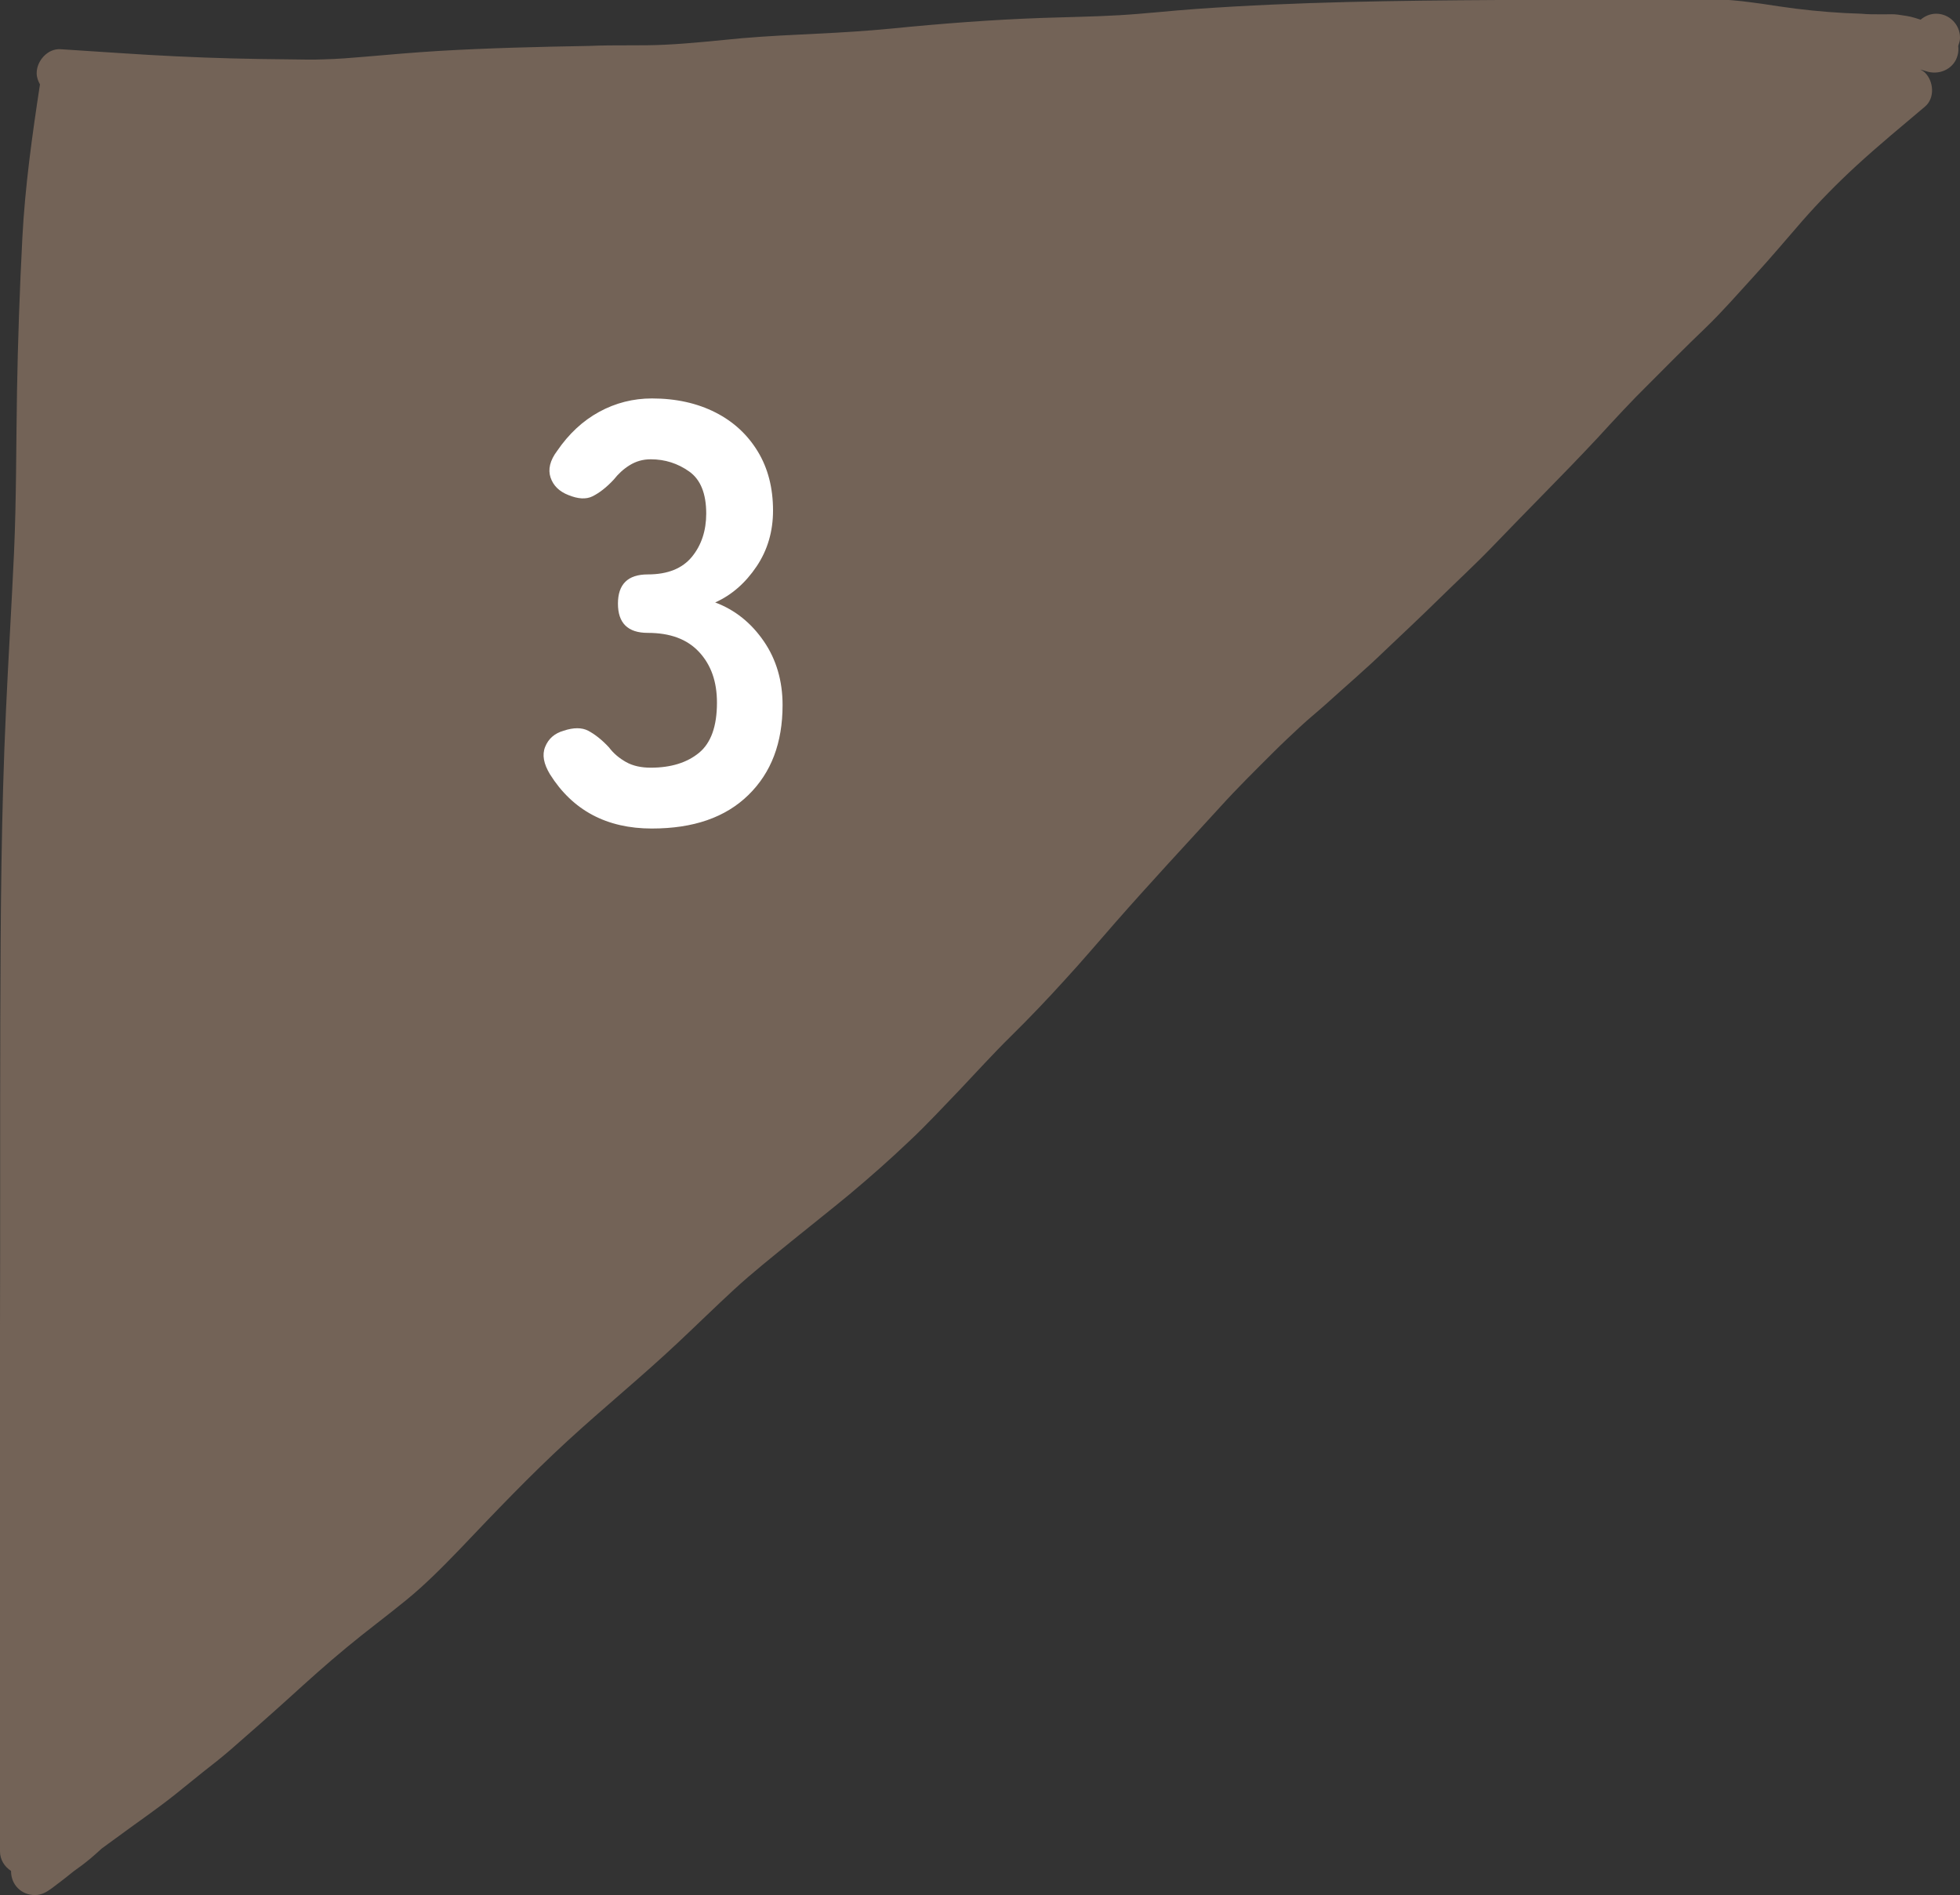 <?xml version="1.0" encoding="UTF-8"?><svg id="_イヤー_2" xmlns="http://www.w3.org/2000/svg" viewBox="0 0 65.72 63.55"><rect x="0" y="0" width="65.72" height="63.55" fill="#333333" stroke="none"/><defs><style>.cls-1{fill:#fff;}.cls-2{fill:#736357;}</style></defs><g id="_イヤー_1-2"><g><path class="cls-2" d="M65.72,1.26c0-.44-.36-.8-.8-.8-.2,0-.38,.08-.52,.2-.06-.02-.13-.04-.19-.06-.19-.06-.38-.08-.58-.11-.14-.02-.28-.01-.42-.01-.07,0-.13,0-.19,0-.21,0-.41,0-.61-.02-.74-.02-1.47-.08-2.2-.17-.37-.05-.74-.1-1.11-.16-.45-.06-.91-.13-1.37-.14-.33,0-.65,0-.98,0-.49,0-.98,0-1.47,0-1.68,0-3.35,0-5.03,.01-3.38,.02-6.76,.06-10.14,.3-.86,.06-1.72,.16-2.58,.21-.85,.05-1.7,.06-2.55,.09-1.71,.06-3.41,.19-5.11,.36-.83,.08-1.65,.13-2.48,.17-.84,.04-1.67,.08-2.5,.15-.87,.08-1.73,.18-2.61,.22-.39,.02-.78,.02-1.17,.02-.46,0-.91,0-1.37,.02-1.69,.03-3.38,.07-5.06,.17-.81,.05-1.62,.12-2.42,.19-.47,.04-.94,.08-1.41,.09-.4,.02-.8,0-1.19,0-1.25-.01-2.49-.04-3.73-.1-1.3-.06-2.6-.16-3.9-.24-.43-.03-.8,.39-.8,.8,0,.15,.05,.27,.11,.38-.26,1.7-.5,3.42-.59,5.14-.09,1.72-.15,3.45-.18,5.17-.03,1.8-.02,3.6-.1,5.4-.08,1.76-.19,3.52-.27,5.29C.04,27.28,.02,30.72,.01,34.15c-.01,3.47,0,6.93-.01,10.4v17.53c0,.27,.15,.51,.37,.65h0c0,.23,.08,.43,.23,.58,.15,.15,.35,.23,.57,.23,.23,0,.39-.1,.57-.23,.24-.18,.49-.37,.72-.56,.2-.14,.4-.29,.59-.45,.12-.1,.24-.21,.36-.32,.16-.12,.32-.23,.48-.35,.66-.49,1.34-.95,1.98-1.46,.31-.25,.62-.5,.93-.75,.32-.25,.64-.5,.95-.77,.63-.55,1.27-1.11,1.9-1.68,.65-.59,1.29-1.17,1.97-1.73,.65-.54,1.34-1.05,2-1.59,.64-.52,1.23-1.12,1.8-1.71,1.17-1.23,2.34-2.46,3.59-3.61,1.23-1.13,2.52-2.18,3.73-3.32,.63-.59,1.24-1.19,1.87-1.77,.63-.58,1.29-1.1,1.95-1.64,.64-.52,1.29-1.03,1.93-1.56,.68-.57,1.35-1.16,1.99-1.77,.59-.55,1.14-1.15,1.7-1.73,.57-.6,1.13-1.22,1.72-1.8,.62-.61,1.22-1.24,1.8-1.88,.58-.63,1.13-1.28,1.69-1.92,1.15-1.31,2.34-2.59,3.52-3.88,.57-.63,1.17-1.22,1.77-1.82,.29-.29,.6-.58,.9-.86,.29-.27,.6-.52,.89-.78,.65-.59,1.32-1.16,1.95-1.77,.6-.57,1.2-1.13,1.79-1.71,.6-.59,1.22-1.16,1.81-1.77,.59-.61,1.18-1.22,1.78-1.83,.6-.61,1.19-1.22,1.77-1.84,.56-.61,1.12-1.22,1.71-1.8,.63-.63,1.25-1.26,1.9-1.88,.58-.56,1.1-1.16,1.64-1.75,.55-.6,1.08-1.23,1.61-1.84,.57-.65,1.17-1.26,1.8-1.84,.75-.69,1.54-1.34,2.32-2,.33-.28,.29-.84,0-1.13-.05-.05-.11-.08-.16-.11,.09,.03,.18,.05,.27,.08,.43,.1,.87-.13,.98-.56,.03-.1,.03-.21,.02-.31,.03-.09,.06-.18,.06-.27Z"/><path class="cls-1" d="M21.86,27.78c-1.52,0-2.66-.61-3.42-1.82-.21-.35-.27-.65-.16-.92,.11-.27,.31-.45,.62-.54,.33-.11,.61-.11,.82,0,.21,.11,.45,.29,.7,.56,.15,.2,.34,.36,.57,.49,.23,.13,.51,.19,.83,.19,.68,0,1.22-.17,1.62-.5,.4-.33,.6-.89,.6-1.68,0-.71-.2-1.27-.6-1.7s-.97-.64-1.72-.64c-.67,0-1-.33-1-.98s.33-.98,1-.98,1.16-.2,1.48-.59c.32-.39,.48-.88,.48-1.45,0-.67-.19-1.14-.57-1.41-.38-.27-.81-.41-1.29-.41-.27,0-.5,.07-.71,.2-.21,.13-.38,.29-.53,.48-.25,.27-.49,.45-.71,.56-.22,.11-.49,.09-.81-.04-.31-.12-.51-.32-.6-.59-.09-.27-.02-.57,.22-.89,.39-.57,.86-1.01,1.41-1.31,.55-.3,1.14-.45,1.77-.45,.81,0,1.52,.16,2.13,.47,.61,.31,1.08,.75,1.42,1.31,.34,.56,.51,1.22,.51,1.98,0,.69-.18,1.32-.55,1.87-.37,.55-.83,.96-1.39,1.21,.67,.25,1.21,.69,1.63,1.3s.63,1.33,.63,2.14c0,1.27-.38,2.27-1.15,3.02-.77,.75-1.84,1.12-3.23,1.12Z"/></g></g></svg>
